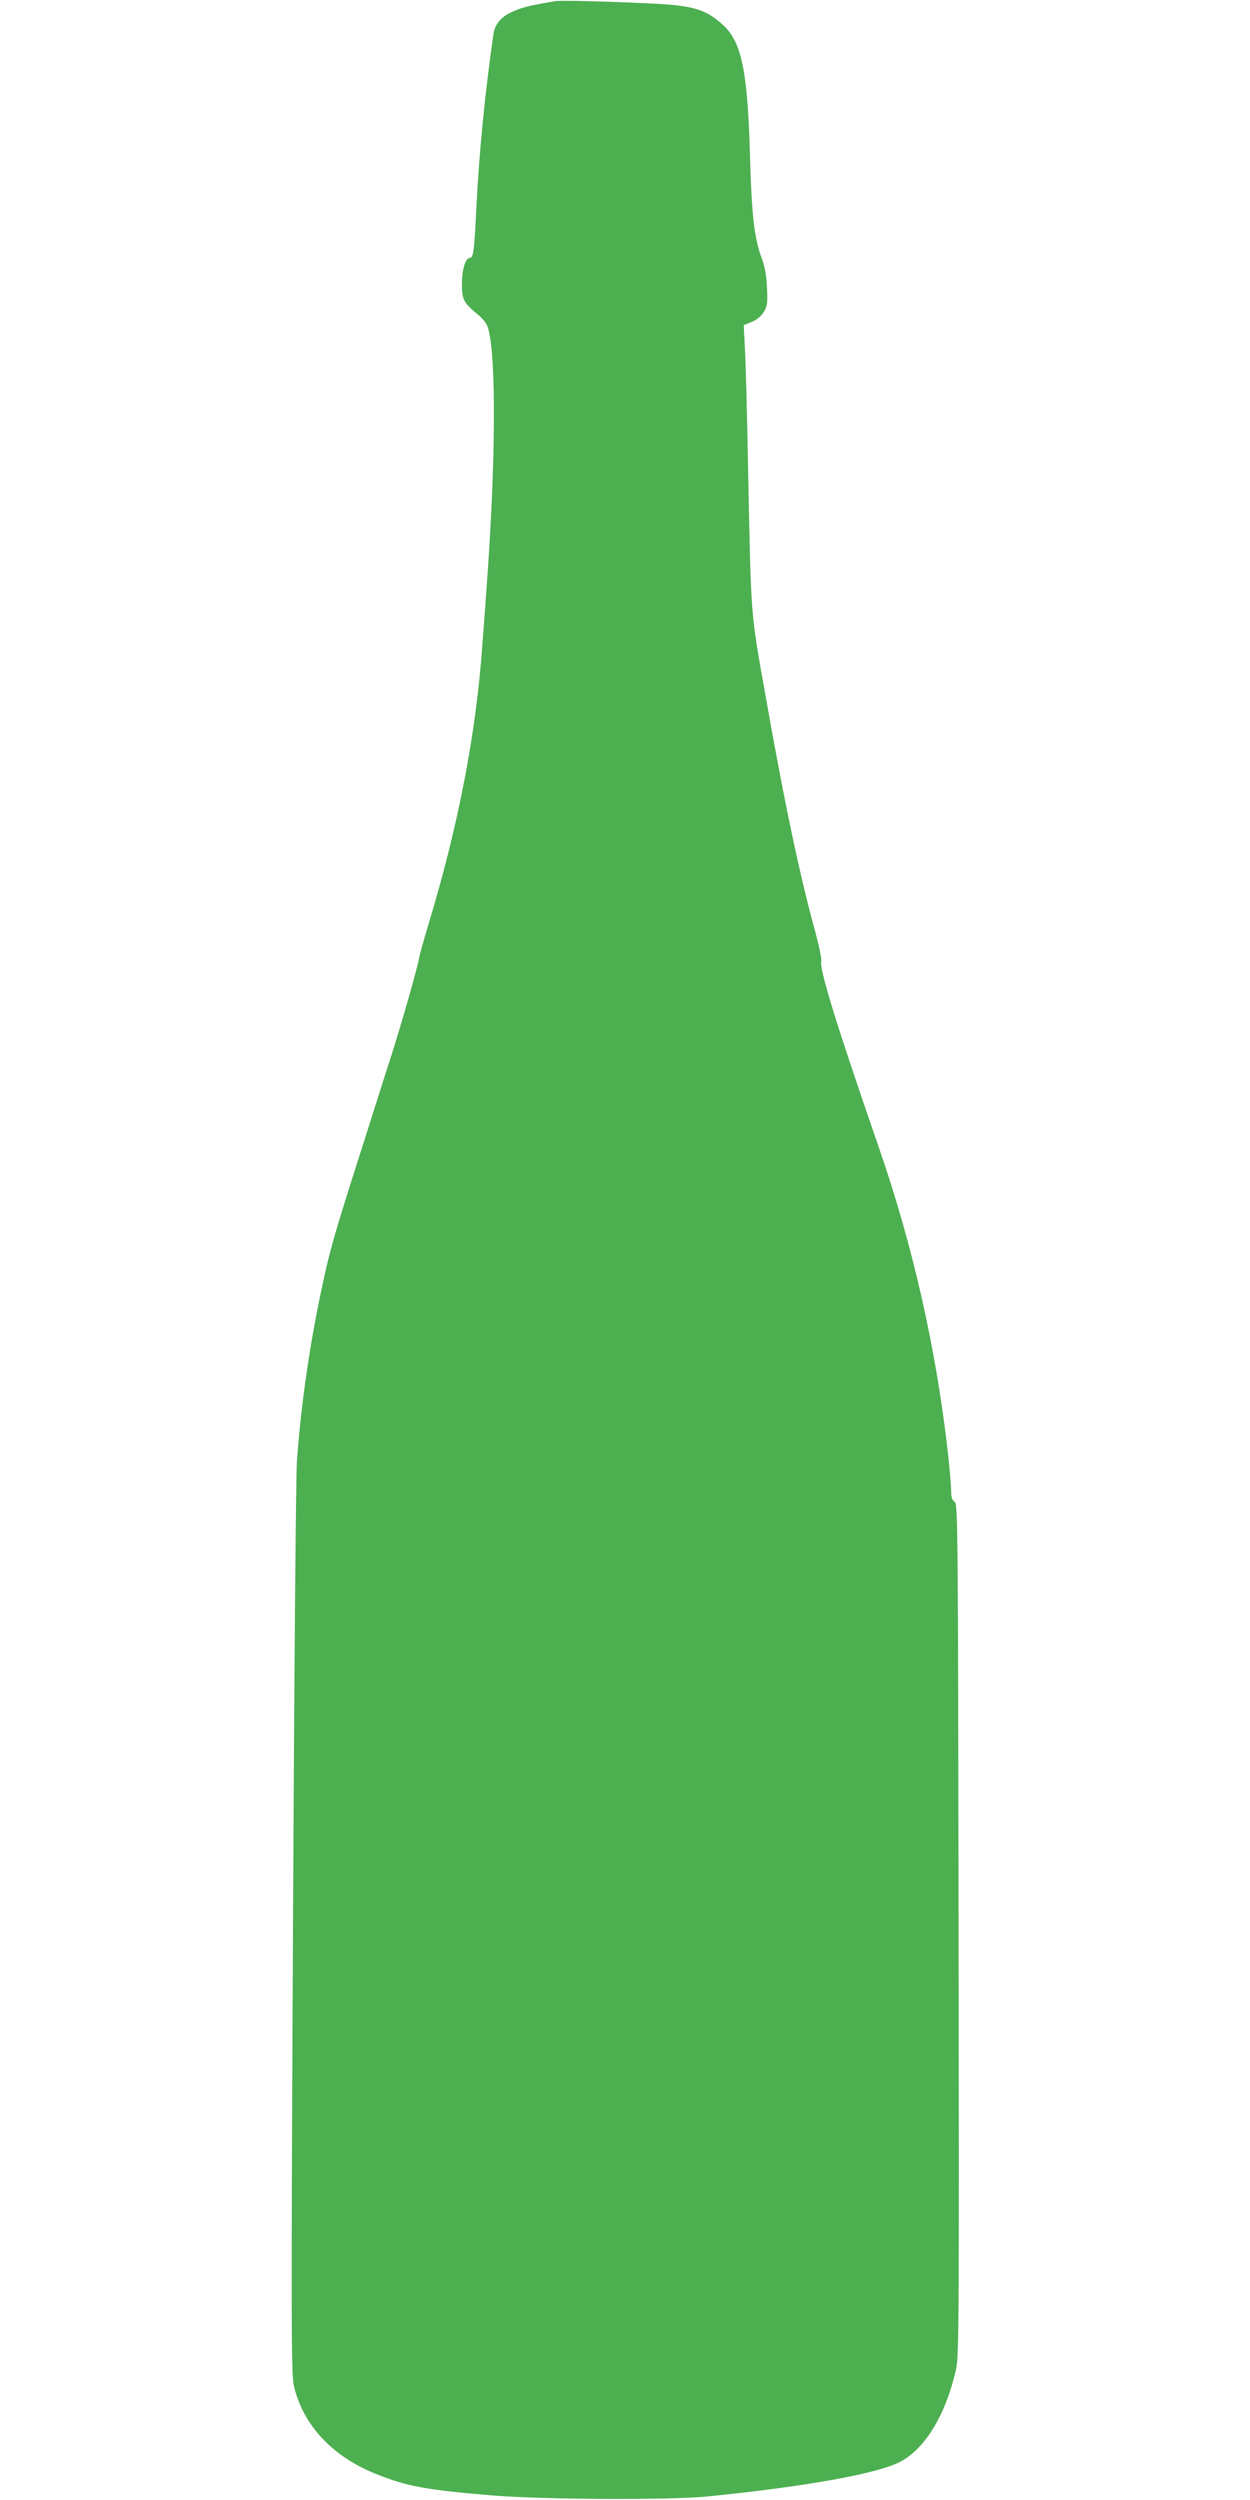<?xml version="1.0" standalone="no"?>
<!DOCTYPE svg PUBLIC "-//W3C//DTD SVG 20010904//EN"
 "http://www.w3.org/TR/2001/REC-SVG-20010904/DTD/svg10.dtd">
<svg version="1.0" xmlns="http://www.w3.org/2000/svg"
 width="640pt" height="1280pt" viewBox="0 0 640 1280"
 preserveAspectRatio="xMidYMid meet">
<g transform="translate(0,1280) scale(0.1,-0.1)"
fill="#4caf50" stroke="none">
<path d="M2840 12794 c-120 -21 -151 -28 -195 -45 -73 -27 -111 -67 -119 -126
-44 -308 -72 -598 -86 -868 -12 -242 -16 -275 -34 -275 -23 0 -41 -61 -41
-135 0 -79 9 -96 81 -155 27 -22 47 -48 53 -70 43 -149 39 -707 -9 -1346 -5
-74 -14 -196 -20 -271 -32 -457 -123 -929 -275 -1431 -25 -84 -48 -165 -50
-180 -6 -42 -89 -331 -140 -492 -26 -80 -59 -185 -75 -235 -16 -49 -74 -234
-130 -409 -100 -318 -118 -382 -165 -611 -56 -275 -96 -561 -115 -830 -5 -79
-14 -1123 -20 -2402 -10 -2044 -9 -2268 5 -2329 46 -199 194 -359 416 -449
164 -66 257 -83 604 -112 261 -21 906 -24 1095 -5 511 51 879 118 992 179 127
69 231 242 283 472 15 64 16 274 13 2252 -3 2064 -4 2181 -20 2190 -13 7 -18
22 -18 54 0 23 -7 105 -15 182 -60 539 -179 1070 -357 1583 -211 609 -305 913
-293 948 3 11 -11 77 -30 148 -79 287 -157 654 -254 1204 -80 449 -75 391 -91
1185 -5 264 -12 534 -16 600 l-6 120 41 17 c24 9 49 30 61 50 18 29 21 45 17
123 -2 60 -11 110 -26 150 -39 105 -52 215 -61 525 -12 438 -43 586 -139 673
-86 78 -151 98 -346 108 -234 12 -486 18 -515 13z"/>
</g>
</svg>
